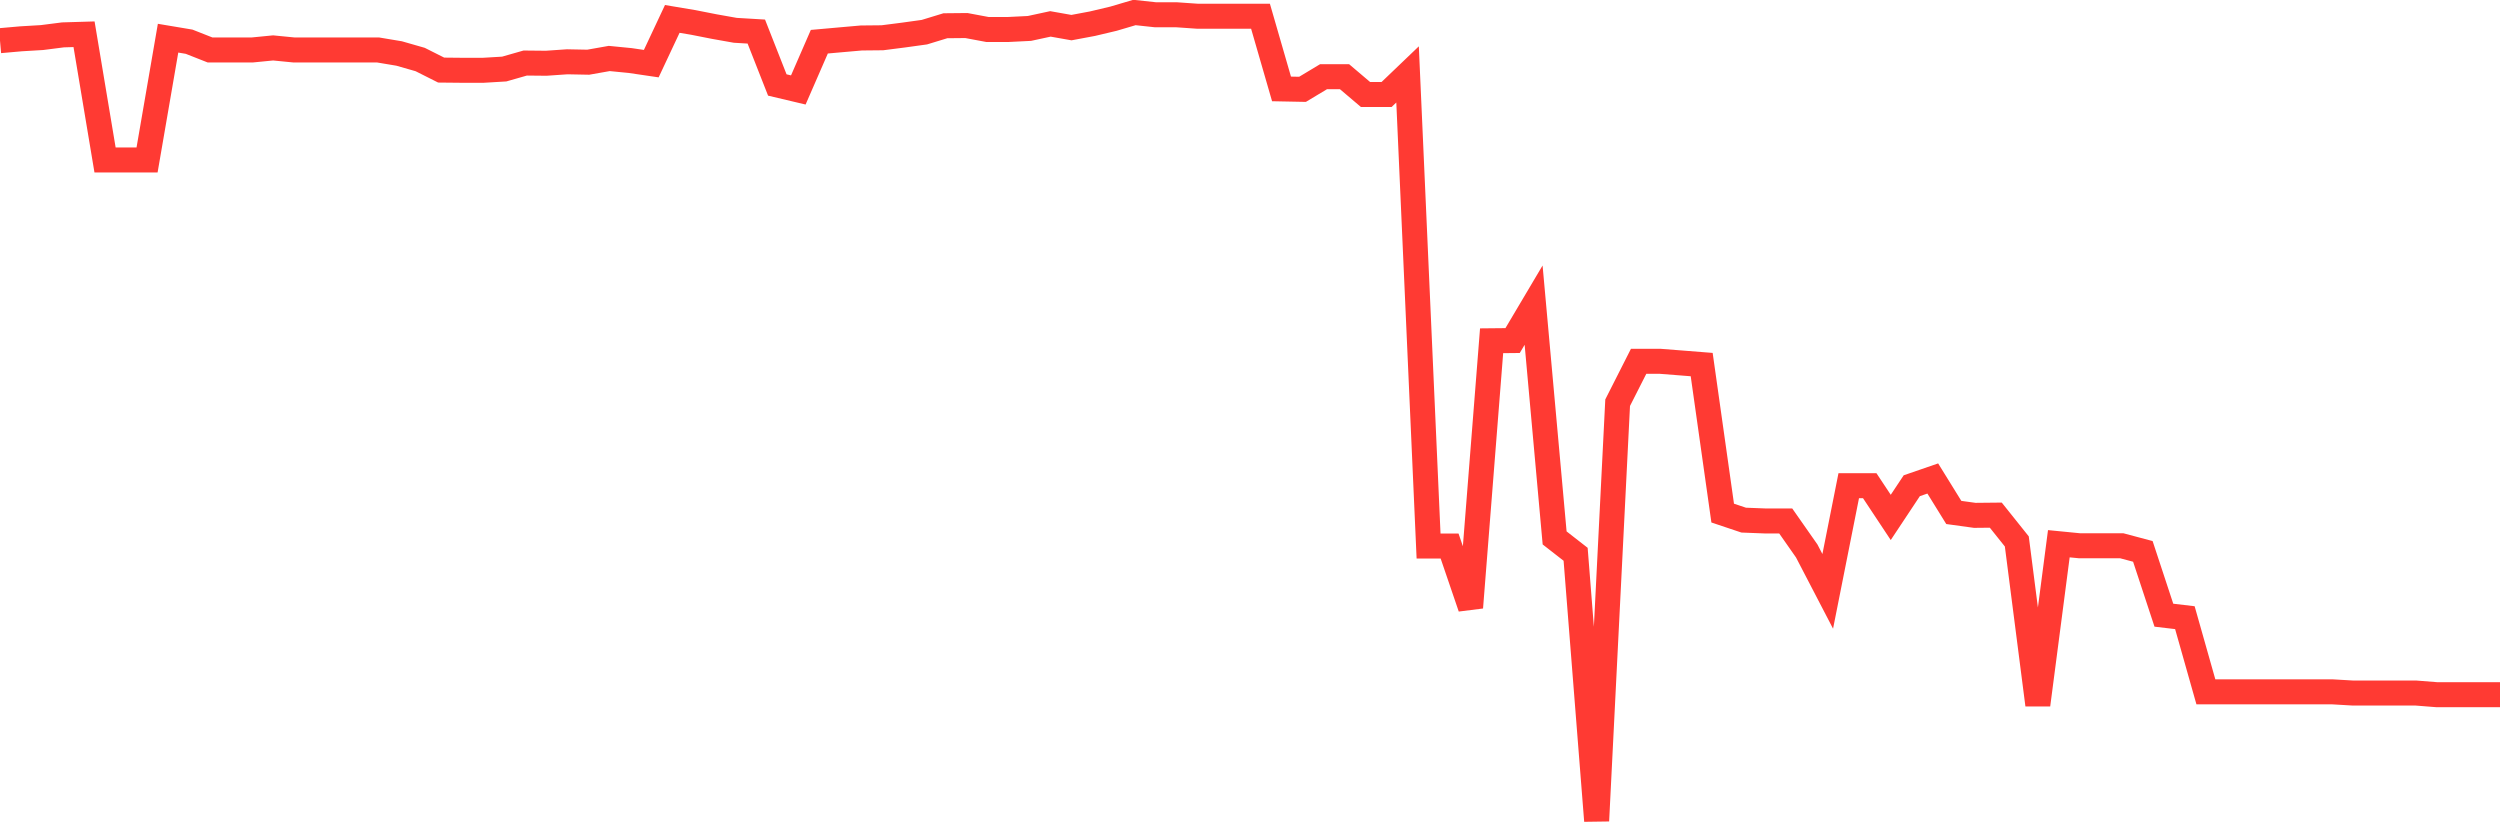 <svg
  xmlns="http://www.w3.org/2000/svg"
  xmlns:xlink="http://www.w3.org/1999/xlink"
  width="120"
  height="40"
  viewBox="0 0 120 40"
  preserveAspectRatio="none"
>
  <polyline
    points="0,1.952 1.008,1.863 2.017,1.803 3.025,1.674 4.034,1.644 5.042,7.678 6.05,7.678 7.059,7.678 8.067,1.833 9.076,2.002 10.084,2.399 11.092,2.399 12.101,2.399 13.109,2.3 14.118,2.399 15.126,2.399 16.134,2.399 17.143,2.399 18.151,2.399 19.16,2.568 20.168,2.857 21.176,3.364 22.185,3.374 23.193,3.374 24.202,3.314 25.21,3.026 26.218,3.036 27.227,2.966 28.235,2.986 29.244,2.807 30.252,2.906 31.261,3.055 32.269,0.908 33.277,1.077 34.286,1.276 35.294,1.455 36.303,1.515 37.311,4.079 38.319,4.318 39.328,2.002 40.336,1.912 41.345,1.823 42.353,1.813 43.361,1.684 44.37,1.544 45.378,1.236 46.387,1.226 47.395,1.415 48.403,1.415 49.412,1.365 50.42,1.147 51.429,1.326 52.437,1.137 53.445,0.898 54.454,0.6 55.462,0.709 56.471,0.709 57.479,0.779 58.487,0.779 59.496,0.779 60.504,0.779 61.513,4.268 62.521,4.288 63.529,3.682 64.538,3.682 65.546,4.537 66.555,4.537 67.563,3.572 68.571,26.208 69.58,26.208 70.588,29.161 71.597,16.357 72.605,16.347 73.613,14.647 74.622,25.82 75.63,26.606 76.639,39.4 77.647,19.329 78.655,17.341 79.664,17.341 80.672,17.42 81.681,17.5 82.689,24.628 83.697,24.966 84.706,25.005 85.714,25.005 86.723,26.447 87.731,28.385 88.739,23.315 89.748,23.315 90.756,24.836 91.765,23.315 92.773,22.967 93.782,24.598 94.79,24.737 95.798,24.727 96.807,25.989 97.815,33.833 98.824,26.099 99.832,26.198 100.84,26.198 101.849,26.198 102.857,26.467 103.866,29.529 104.874,29.648 105.882,33.207 106.891,33.207 107.899,33.207 108.908,33.207 109.916,33.207 110.924,33.207 111.933,33.207 112.941,33.266 113.95,33.266 114.958,33.266 115.966,33.266 116.975,33.346 117.983,33.346 118.992,33.346 120,33.346"
    fill="none"
    stroke="#ff3a33"
    stroke-width="1.2"
  >
  </polyline>
</svg>